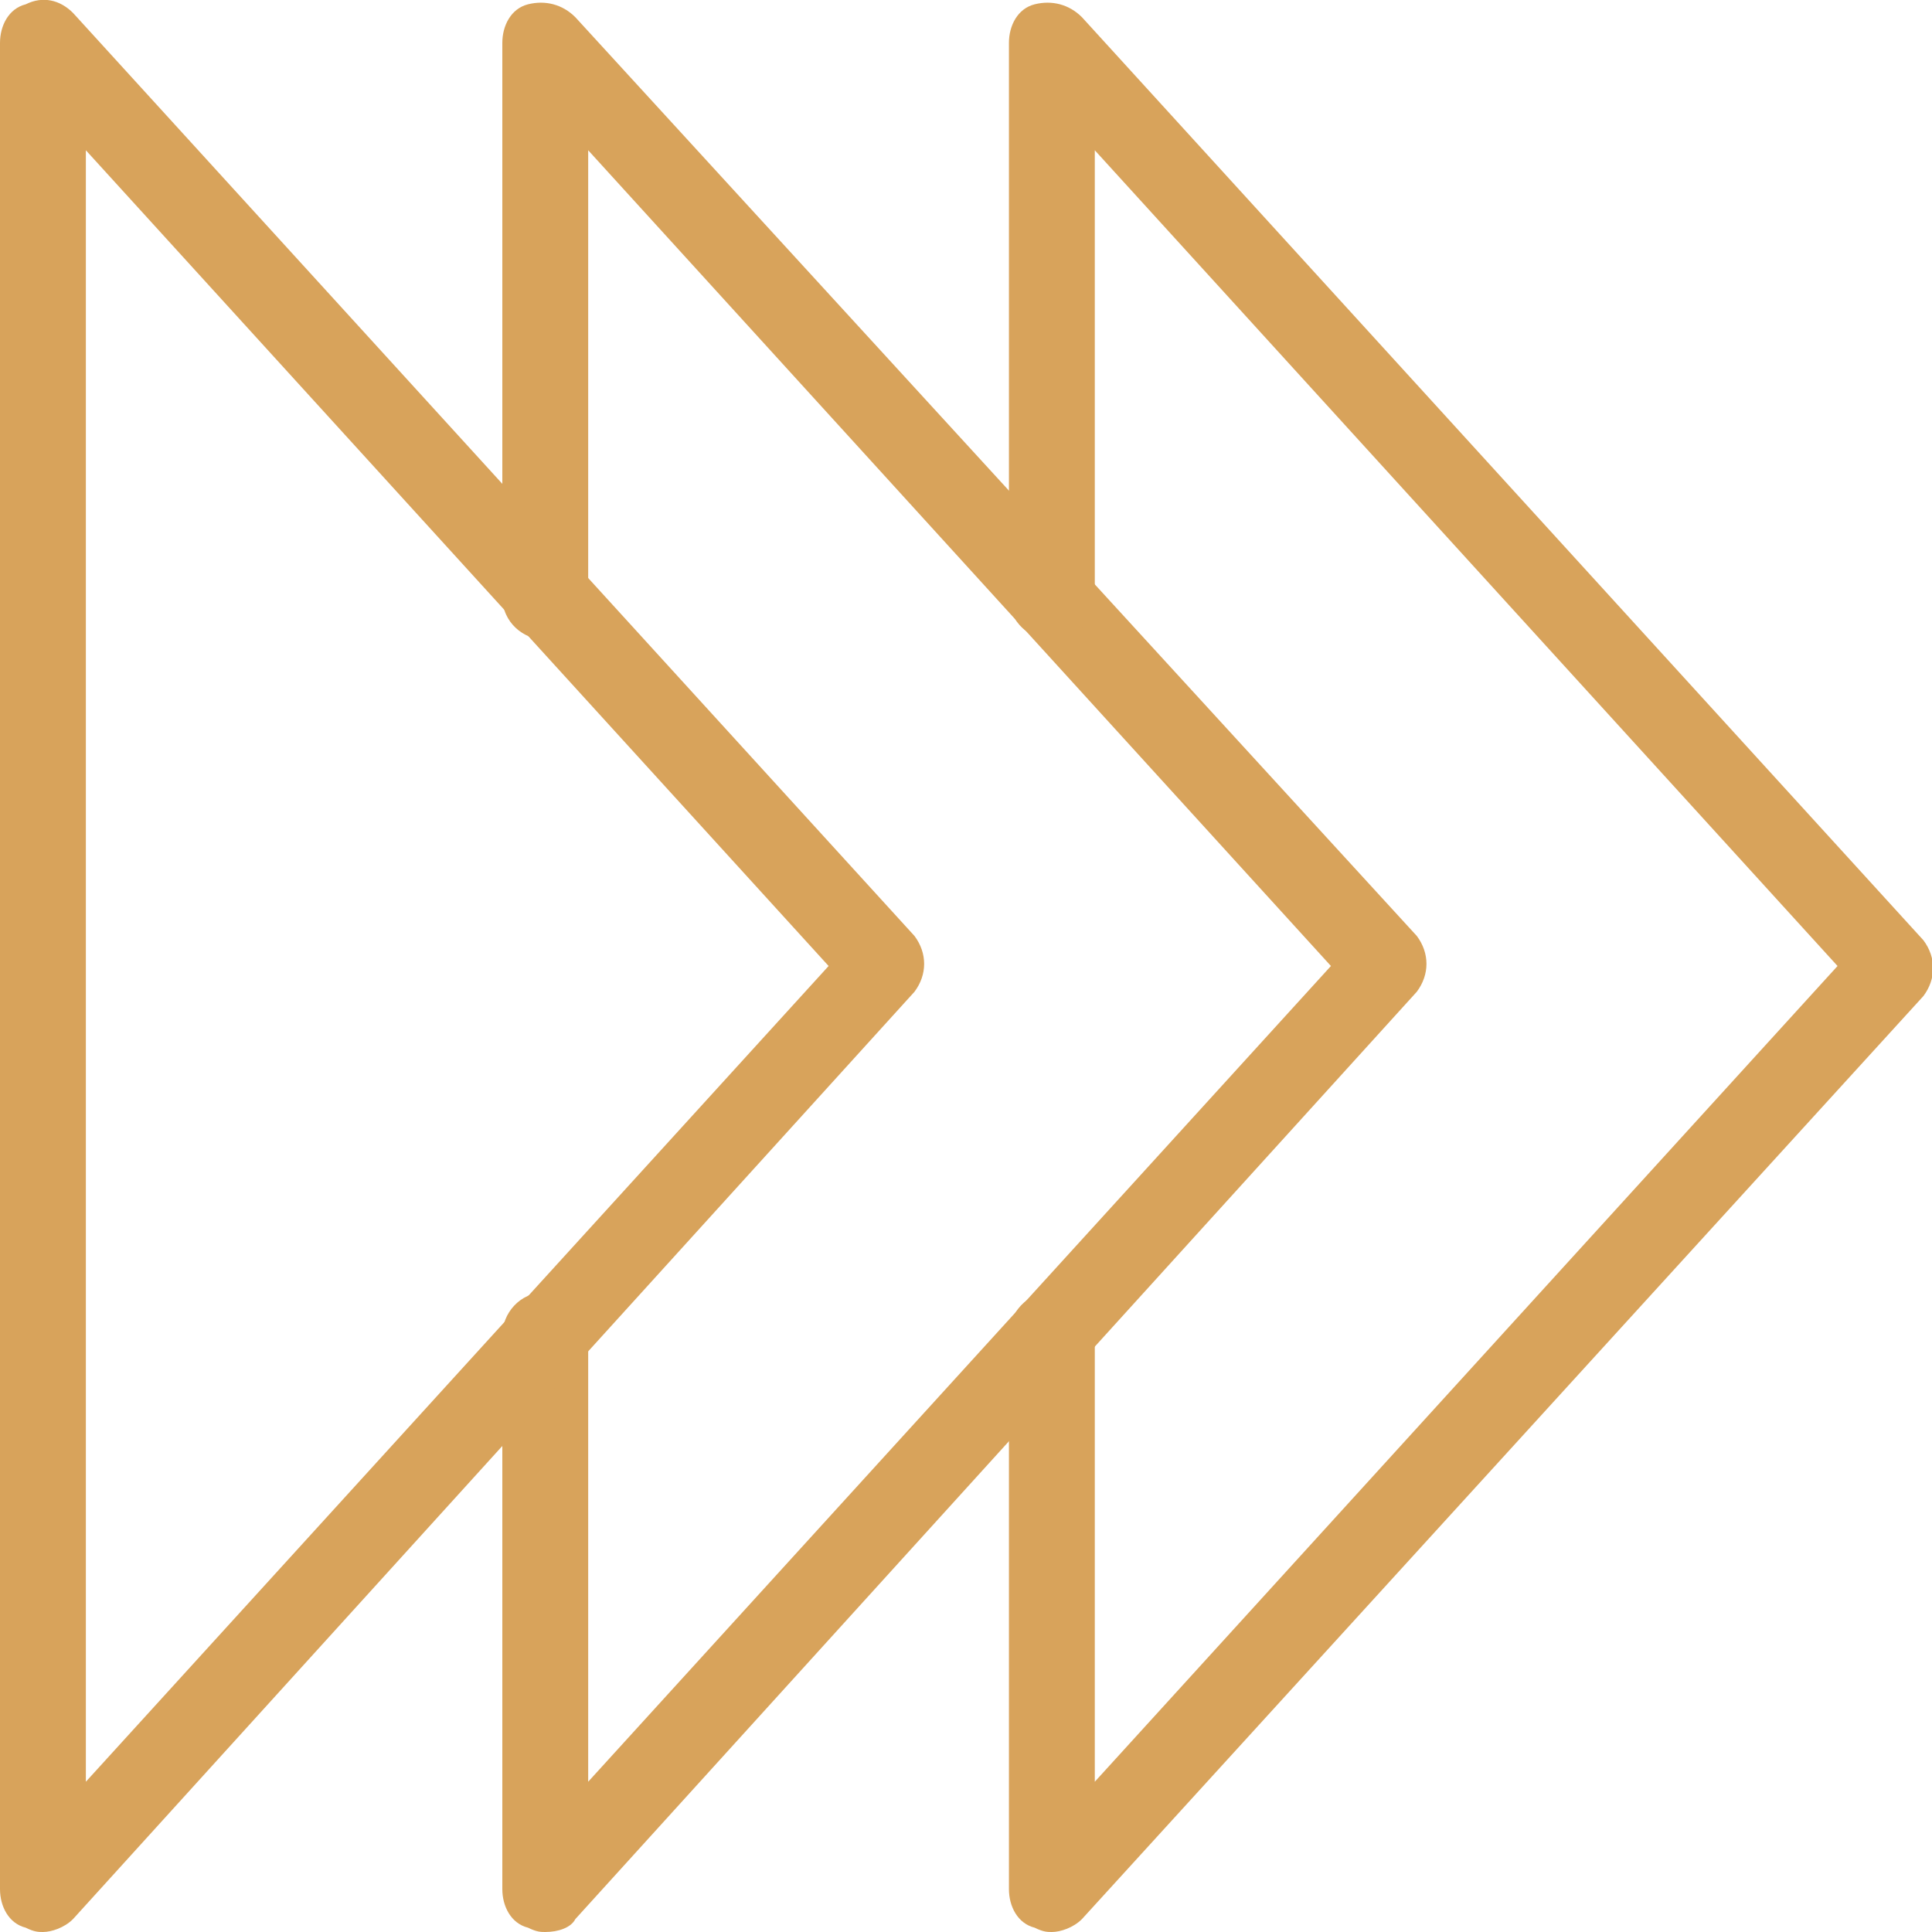 <?xml version="1.0" encoding="utf-8"?>
<!-- Generator: Adobe Illustrator 22.1.0, SVG Export Plug-In . SVG Version: 6.00 Build 0)  -->
<svg version="1.1" id="Outline_Icons" xmlns="http://www.w3.org/2000/svg" xmlns:xlink="http://www.w3.org/1999/xlink" x="0px"
	 y="0px" viewBox="0 0 45 45" style="enable-background:new 0 0 45 45;" xml:space="preserve">
<style type="text/css">
	.st0{fill:#D8A35B;}
</style>
<g>
	<path class="st0" d="M12.7,45c-0.1,0-0.2,0-0.4-0.1c-0.4-0.1-0.6-0.5-0.6-0.9V31.1c0-0.5,0.4-1,1-1c0.5,0,1,0.4,1,1v10.4l17.3-19
		l-17.3-19v10.4c0,0.5-0.4,1-1,1c-0.5,0-1-0.4-1-1V1c0-0.4,0.2-0.8,0.6-0.9c0.4-0.1,0.8,0,1.1,0.3L33,21.8c0.3,0.4,0.3,0.9,0,1.3
		L13.4,44.7C13.3,44.9,13,45,12.7,45z"/>
	<path class="st0" d="M1,45c-0.1,0-0.2,0-0.4-0.1C0.2,44.8,0,44.4,0,44V1c0-0.4,0.2-0.8,0.6-0.9C1-0.1,1.4,0,1.7,0.3l19.6,21.5
		c0.3,0.4,0.3,0.9,0,1.3L1.7,44.7C1.5,44.9,1.2,45,1,45z M2,3.5v38l17.3-19L2,3.5z"/>
	<path class="st0" d="M24.5,45c-0.1,0-0.2,0-0.4-0.1c-0.4-0.1-0.6-0.5-0.6-0.9V31.1c0-0.5,0.4-1,1-1c0.5,0,1,0.4,1,1v10.4l17.3-19
		l-17.3-19v10.4c0,0.5-0.4,1-1,1c-0.5,0-1-0.4-1-1V1c0-0.4,0.2-0.8,0.6-0.9c0.4-0.1,0.8,0,1.1,0.3l19.6,21.5c0.3,0.4,0.3,0.9,0,1.3
		L25.2,44.7C25,44.9,24.7,45,24.5,45z"/>
</g>
</svg>
